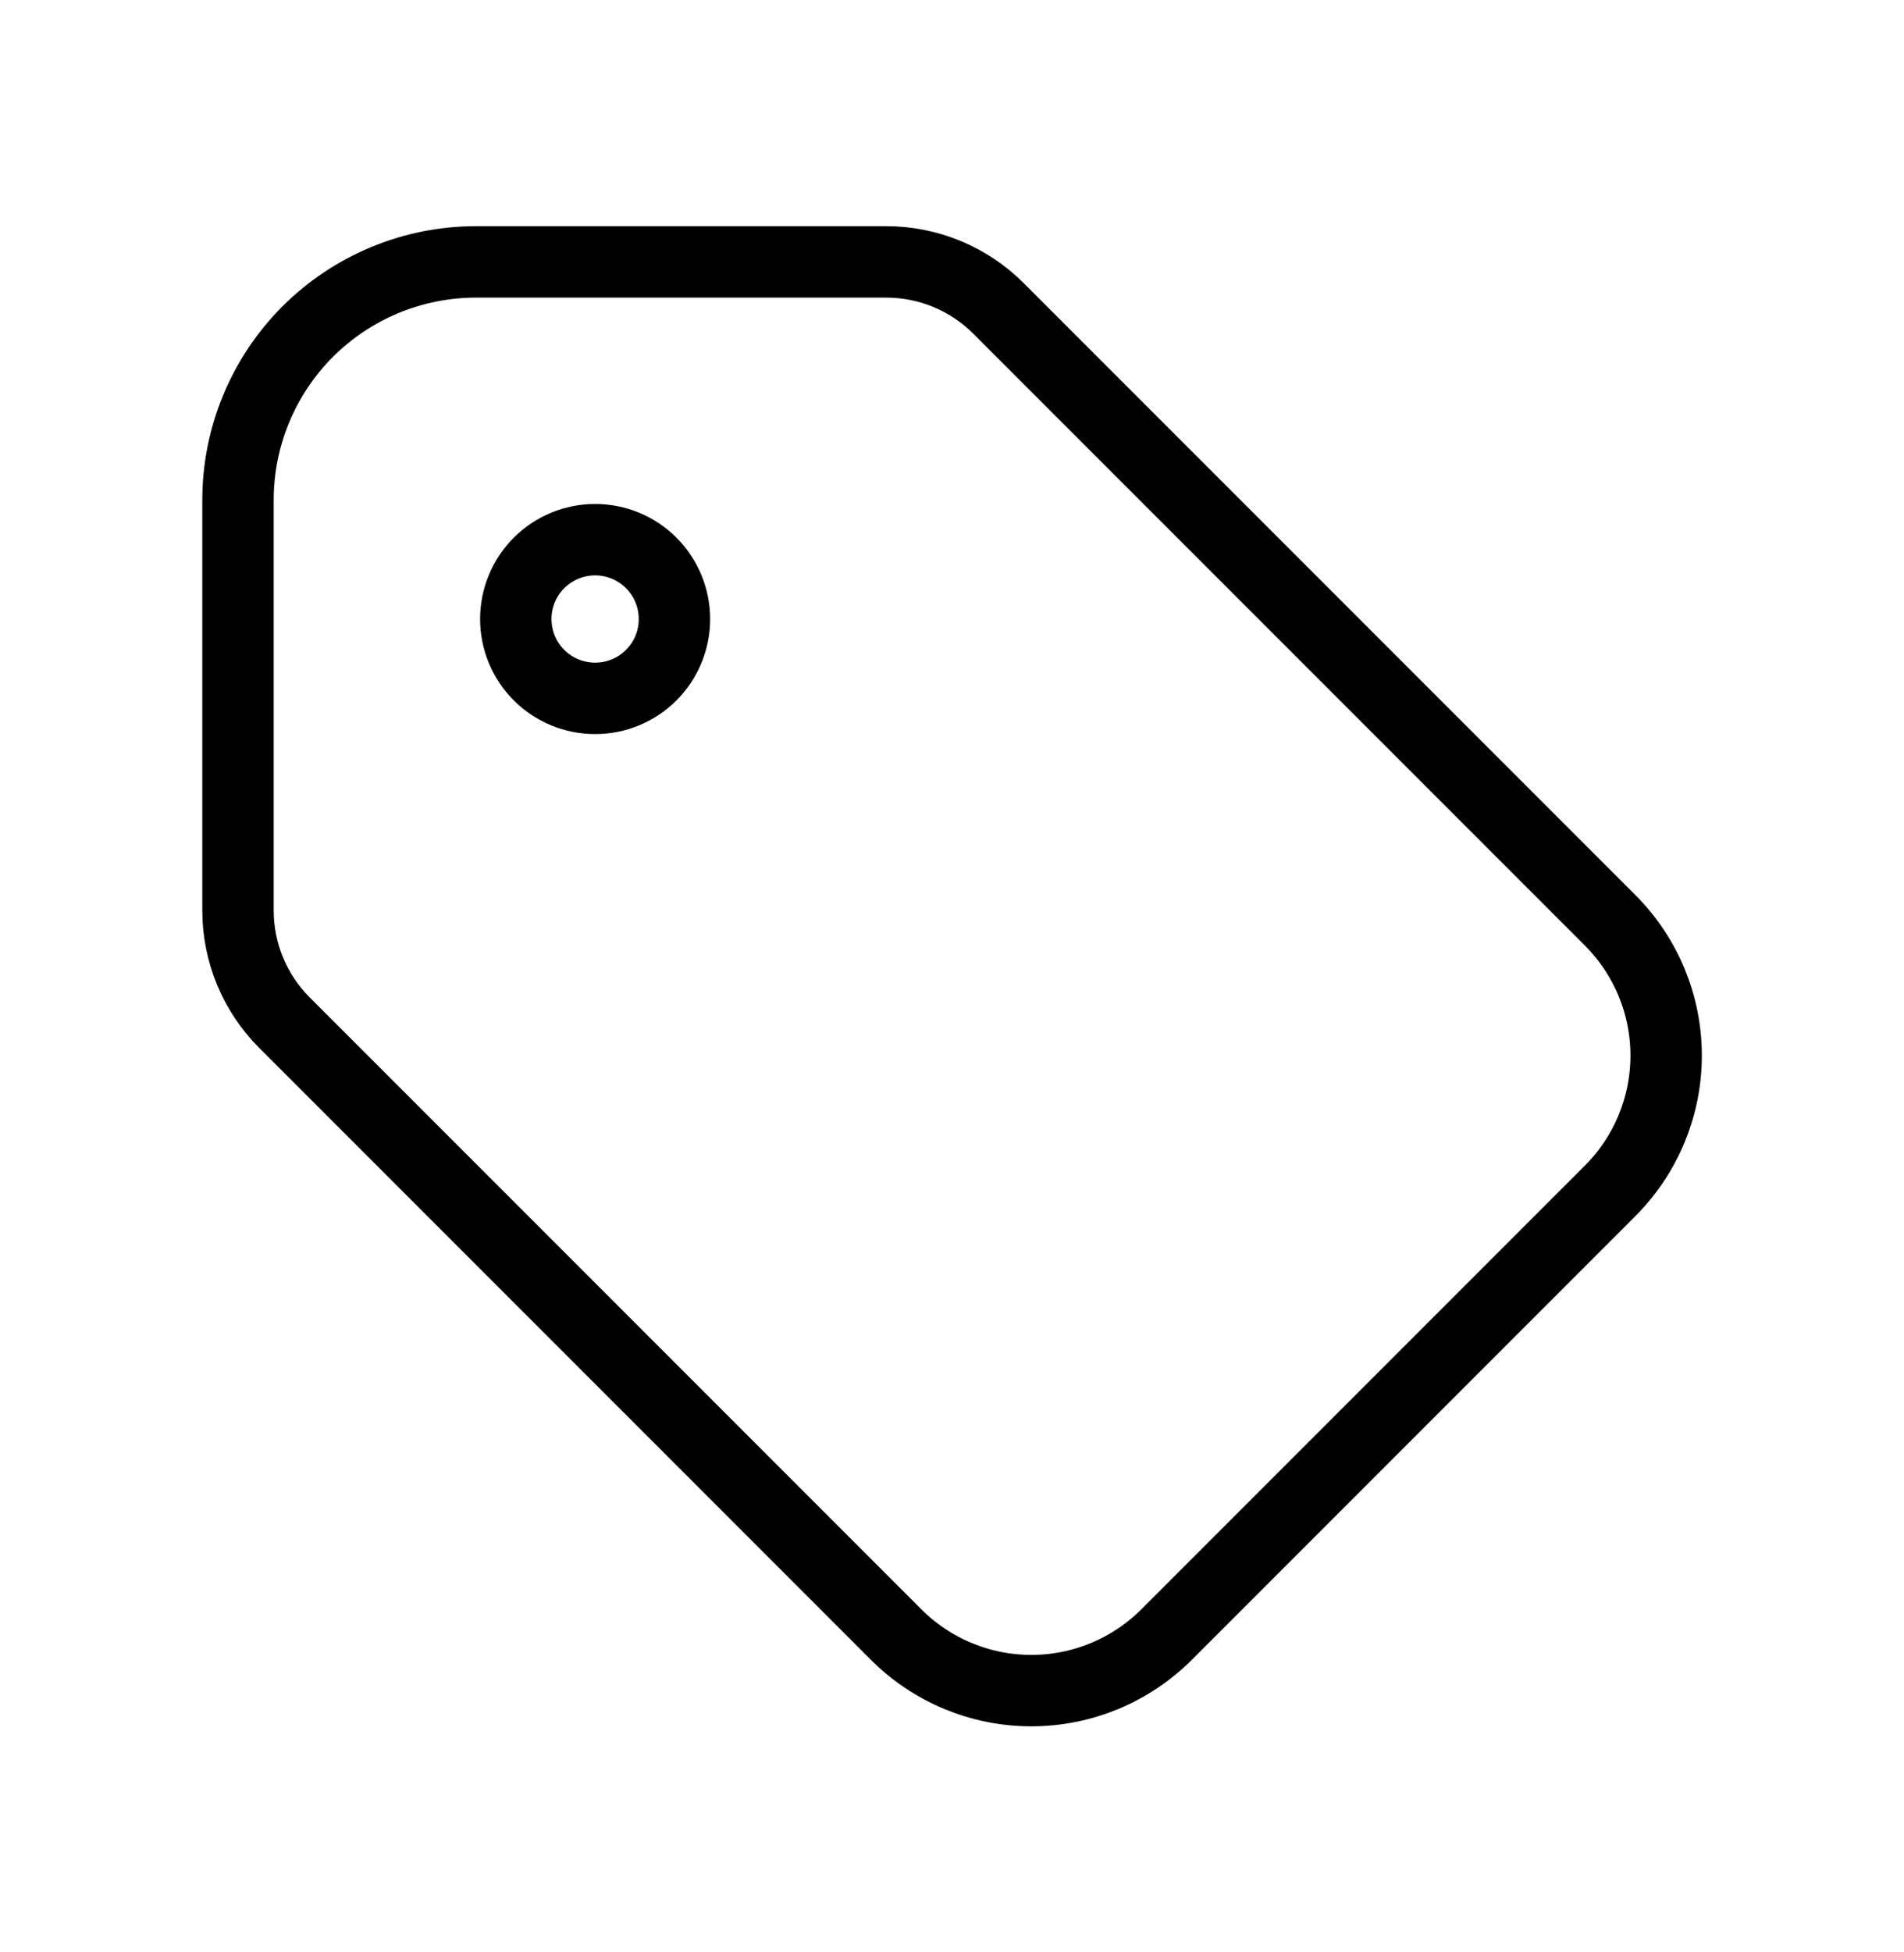 <svg width="40" height="41" viewBox="0 0 40 41" fill="none" xmlns="http://www.w3.org/2000/svg">
<g clip-path="url(#clip0_974_4272)">
<path d="M10.836 13C10.836 13.442 11.011 13.866 11.324 14.178C11.637 14.491 12.061 14.666 12.503 14.666C12.945 14.666 13.369 14.491 13.681 14.178C13.994 13.866 14.169 13.442 14.169 13C14.169 12.558 13.994 12.134 13.681 11.821C13.369 11.509 12.945 11.333 12.503 11.333C12.061 11.333 11.637 11.509 11.324 11.821C11.011 12.134 10.836 12.558 10.836 13Z" stroke="black" stroke-width="1.5" stroke-linecap="round" stroke-linejoin="round"/>
<path d="M5 10.5V19.12C5 20.004 5.351 20.852 5.977 21.477L18.827 34.327C19.58 35.08 20.602 35.503 21.667 35.503C22.732 35.503 23.753 35.08 24.507 34.327L33.827 25.007C34.58 24.253 35.003 23.232 35.003 22.167C35.003 21.102 34.58 20.08 33.827 19.327L20.977 6.477C20.352 5.851 19.504 5.5 18.62 5.5H10C8.674 5.5 7.402 6.027 6.464 6.964C5.527 7.902 5 9.174 5 10.5Z" stroke="black" stroke-width="1.5" stroke-linecap="round" stroke-linejoin="round"/>
</g>
<defs>
<clipPath id="clip0_974_4272">
<rect width="40" height="40" fill="white" transform="translate(0 0.5)"/>
</clipPath>
</defs>
</svg>
